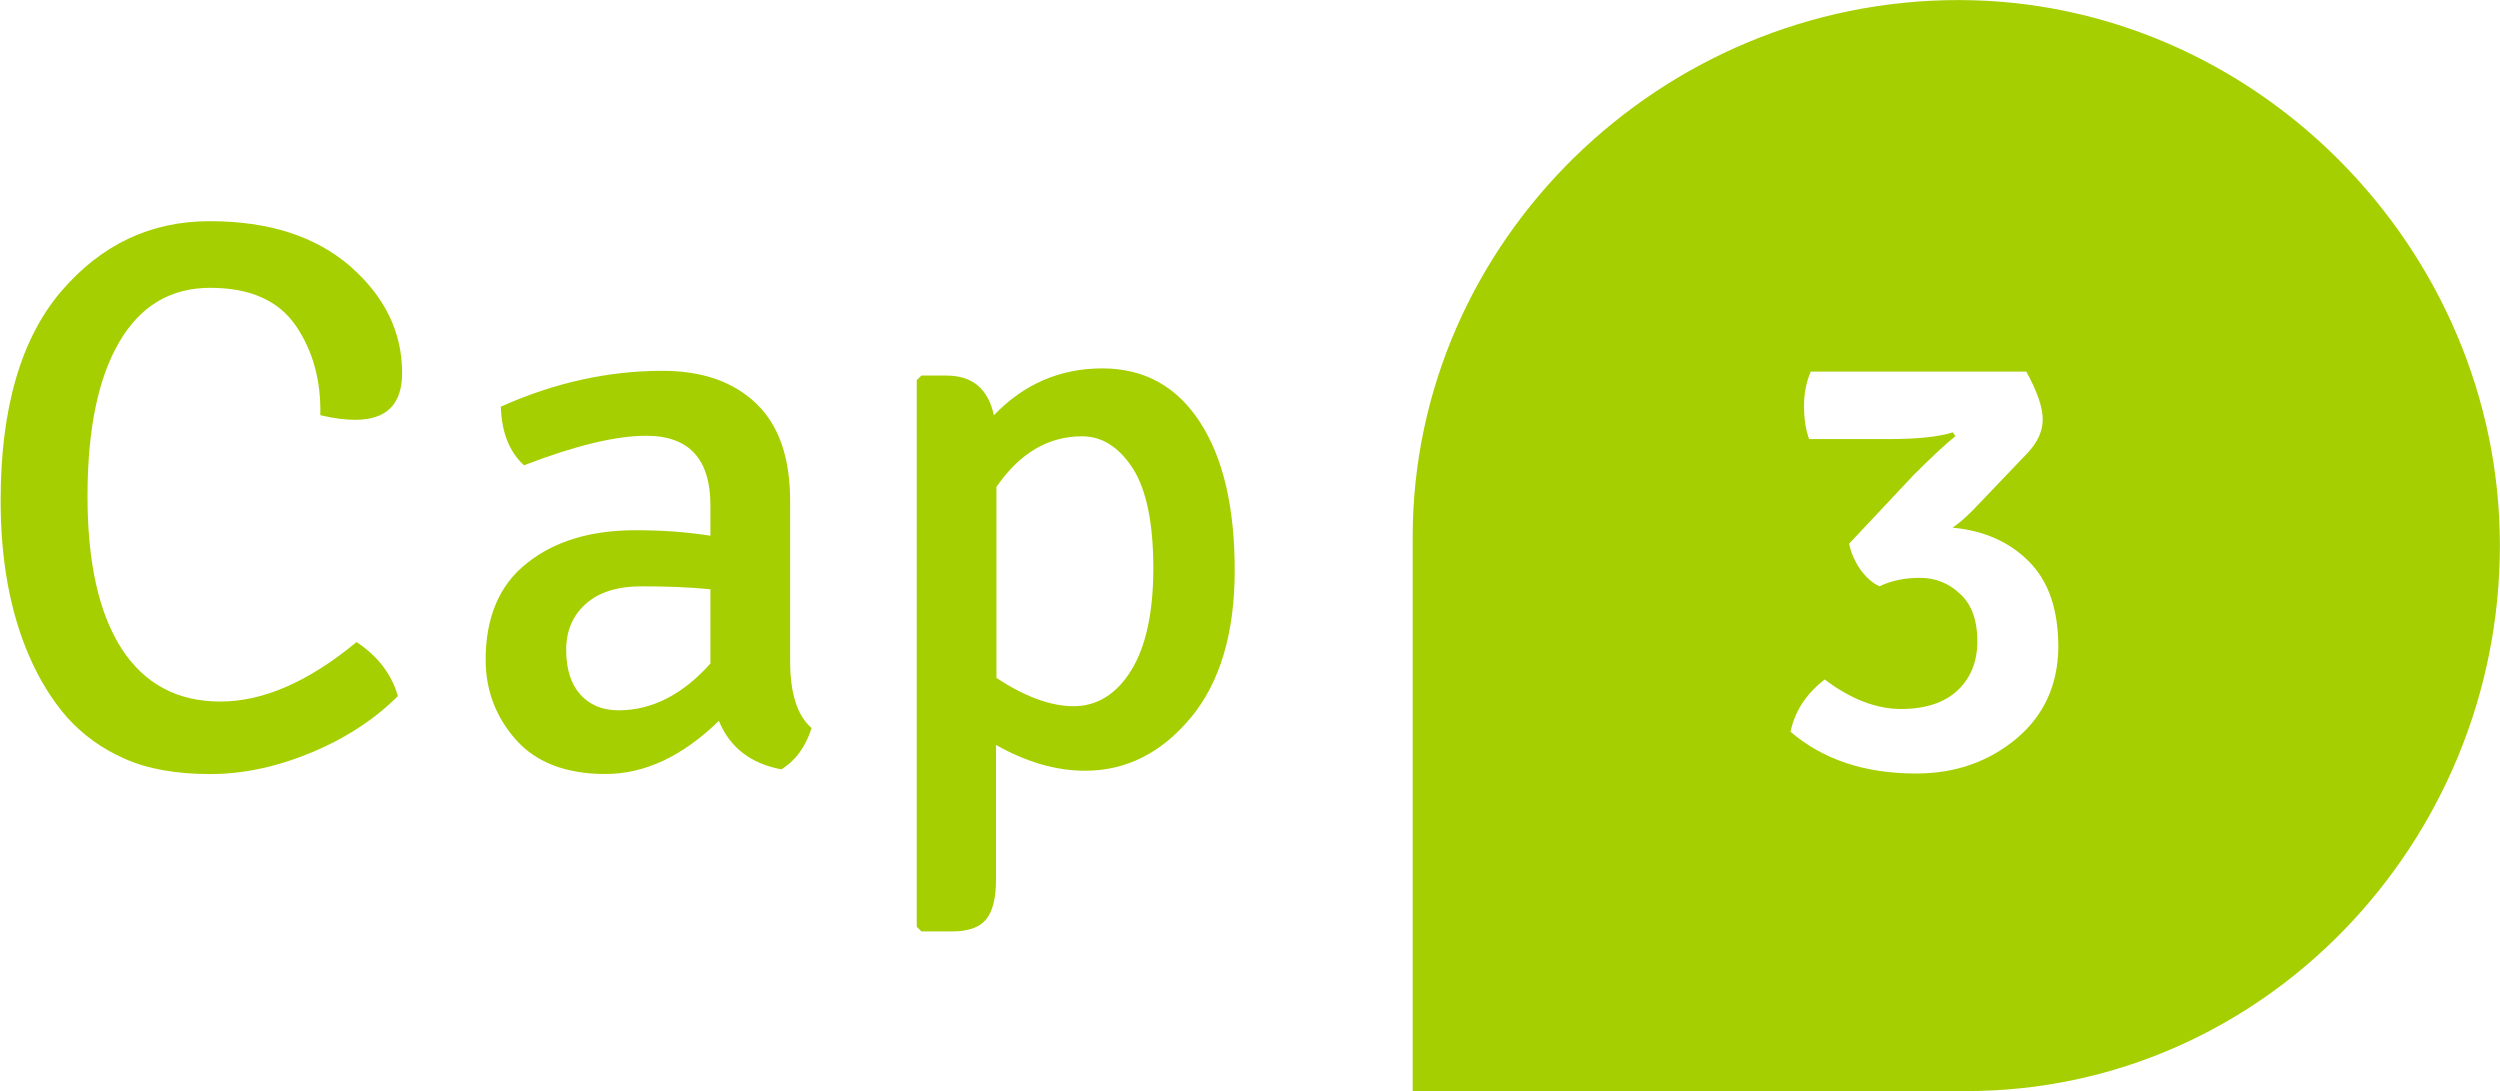 <svg xmlns:cc="http://creativecommons.org/ns#" xmlns:dc="http://purl.org/dc/elements/1.1/" xmlns:inkscape="http://www.inkscape.org/namespaces/inkscape" xmlns:rdf="http://www.w3.org/1999/02/22-rdf-syntax-ns#" xmlns:sodipodi="http://sodipodi.sourceforge.net/DTD/sodipodi-0.dtd" xmlns:svg="http://www.w3.org/2000/svg" xmlns="http://www.w3.org/2000/svg" xmlns:xlink="http://www.w3.org/1999/xlink" id="svg2" inkscape:version="0.91 r13725" sodipodi:docname="logo-green.svg" x="0px" y="0px" viewBox="0 0 592.8 258.7" style="enable-background:new 0 0 592.8 258.7;" xml:space="preserve"><style type="text/css">	.st0{fill:#A5CF00;}</style><g id="g14">	<g id="g20" transform="translate(130.25,176.048)">		<path id="path22" inkscape:connector-curvature="0" class="st0" d="M-54.3-77.6c0.2-8.1-1.7-15.2-5.8-21.2c-4.1-6-10.9-9-20.3-9   c-9.4,0-16.6,4.3-21.6,12.9c-5,8.6-7.5,20.7-7.5,36.5c0,15.8,2.7,27.8,8.1,36.2C-96-13.9-88.2-9.7-78-9.7s20.9-4.7,32.3-14.1   c5,3.3,8.3,7.6,9.8,12.8c-5.4,5.4-12.2,9.9-20.3,13.3c-8.1,3.4-16.2,5.2-24.2,5.2c-8,0-14.8-1.2-20.2-3.6   c-5.5-2.4-10-5.7-13.7-9.8c-3.6-4.1-6.6-9-9-14.5c-4.6-10.6-6.8-22.9-6.8-37c0-21.8,4.8-38.3,14.3-49.5   c9.6-11.2,21.3-16.7,35.3-16.7c14,0,25.1,3.6,33.3,10.7c8.2,7.2,12.3,15.6,12.3,25.3c0,7.4-3.7,11.1-11.1,11.1   C-48.3-76.5-51-76.8-54.3-77.6"></path>	</g>	<g id="g24" transform="translate(186.755,120.13)">		<path id="path26" inkscape:connector-curvature="0" class="st0" d="M-40.1,48.3c7.9,0,15.2-3.7,21.8-11.1V19.6   c-4.9-0.5-10.3-0.7-16.2-0.7c-5.9,0-10.3,1.4-13.4,4.2c-3.1,2.8-4.6,6.4-4.6,10.9c0,4.5,1.1,8,3.3,10.5   C-47,47-43.9,48.3-40.1,48.3 M5.7,52.5c-1.5,4.6-3.9,7.8-7.2,9.8c-7.3-1.4-12.2-5.2-14.8-11.5c-8.6,8.4-17.6,12.6-26.9,12.6   c-9.3,0-16.4-2.7-21.2-8.1c-4.8-5.4-7.2-11.8-7.2-19c0-10.1,3.3-17.8,9.8-22.9c6.5-5.2,15.1-7.8,25.7-7.8c6.2,0,12.1,0.4,17.8,1.3   v-7.2c0-11-5.1-16.5-15.2-16.5c-7.2,0-16.8,2.3-29,7C-66-13-67.8-17.6-68-23.7c12.7-5.7,25.5-8.5,38.3-8.5   c9.5,0,16.9,2.6,22.3,7.8c5.4,5.2,8,12.9,8,23.1v37.9C0.6,44.3,2.3,49.6,5.7,52.5"></path>	</g>	<g id="g28" transform="translate(274.674,172.055)">		<path id="path30" inkscape:connector-curvature="0" class="st0" d="M-18.1-68.6c-8,0-14.8,4-20.3,12v45.3   c6.7,4.4,12.8,6.7,18.3,6.7c5.5,0,10.1-2.8,13.6-8.4c3.5-5.6,5.3-13.7,5.3-24.3c0-10.6-1.6-18.5-4.8-23.6   C-9.3-66-13.3-68.6-18.1-68.6 M-13.3-84.7c10,0,17.7,4.3,23.2,12.8c5.5,8.5,8.2,20.2,8.2,35.1c0,14.9-3.5,26.6-10.4,34.9   c-7,8.4-15.3,12.6-25.1,12.6c-6.8,0-13.8-2-21.1-6.1v32c0,4.3-0.8,7.4-2.3,9.3c-1.5,1.9-4.2,2.9-8,2.9h-7.4l-1.1-1.1V-81.9   l1.1-1.1h5.9c6.2,0,9.9,3.1,11.3,9.4C-31.9-81-23.3-84.7-13.3-84.7"></path>	</g>	<g id="g32" transform="translate(451.972,114.715)">		<path id="path34" inkscape:connector-curvature="0" class="st0" d="M26.2,60.4c-6.6,5.5-14.5,8.3-23.8,8.3   c-12.2,0-22.1-3.3-29.8-9.9c1-4.8,3.6-8.9,8.1-12.4c6.2,4.7,12.3,7,18.1,7c5.8,0,10.3-1.5,13.4-4.4c3.1-2.9,4.7-6.8,4.7-11.7   c0-4.8-1.3-8.6-4-11.1c-2.7-2.6-5.9-3.9-9.6-3.9c-3.7,0-6.9,0.7-9.6,2c-1.6-0.7-3.1-2-4.5-3.9c-1.3-1.9-2.3-4-2.7-6.2L1.9-2.2   c4.5-4.5,7.8-7.5,9.8-9.1l-0.6-0.9c-3.5,1.1-8.5,1.6-15.3,1.6H-23c-0.8-2.2-1.2-4.8-1.2-7.8c0-3,0.5-5.7,1.6-8.2h51.1   c2.6,4.7,3.9,8.5,3.9,11.3c0,2.8-1.2,5.5-3.7,8.1L15.7,6.4c-1.7,1.7-3.3,3.1-4.7,4c7.4,0.7,13.4,3.3,18.1,8c4.7,4.7,7,11.4,7,20.4   C36,47.7,32.7,54.9,26.2,60.4 M12.4-114.7C-58-114.7-117-57.6-117,12.7V144H14.3c70.4,0,126.5-59,126.5-129.4   C140.8-55.7,82.8-114.7,12.4-114.7"></path>	</g></g></svg>